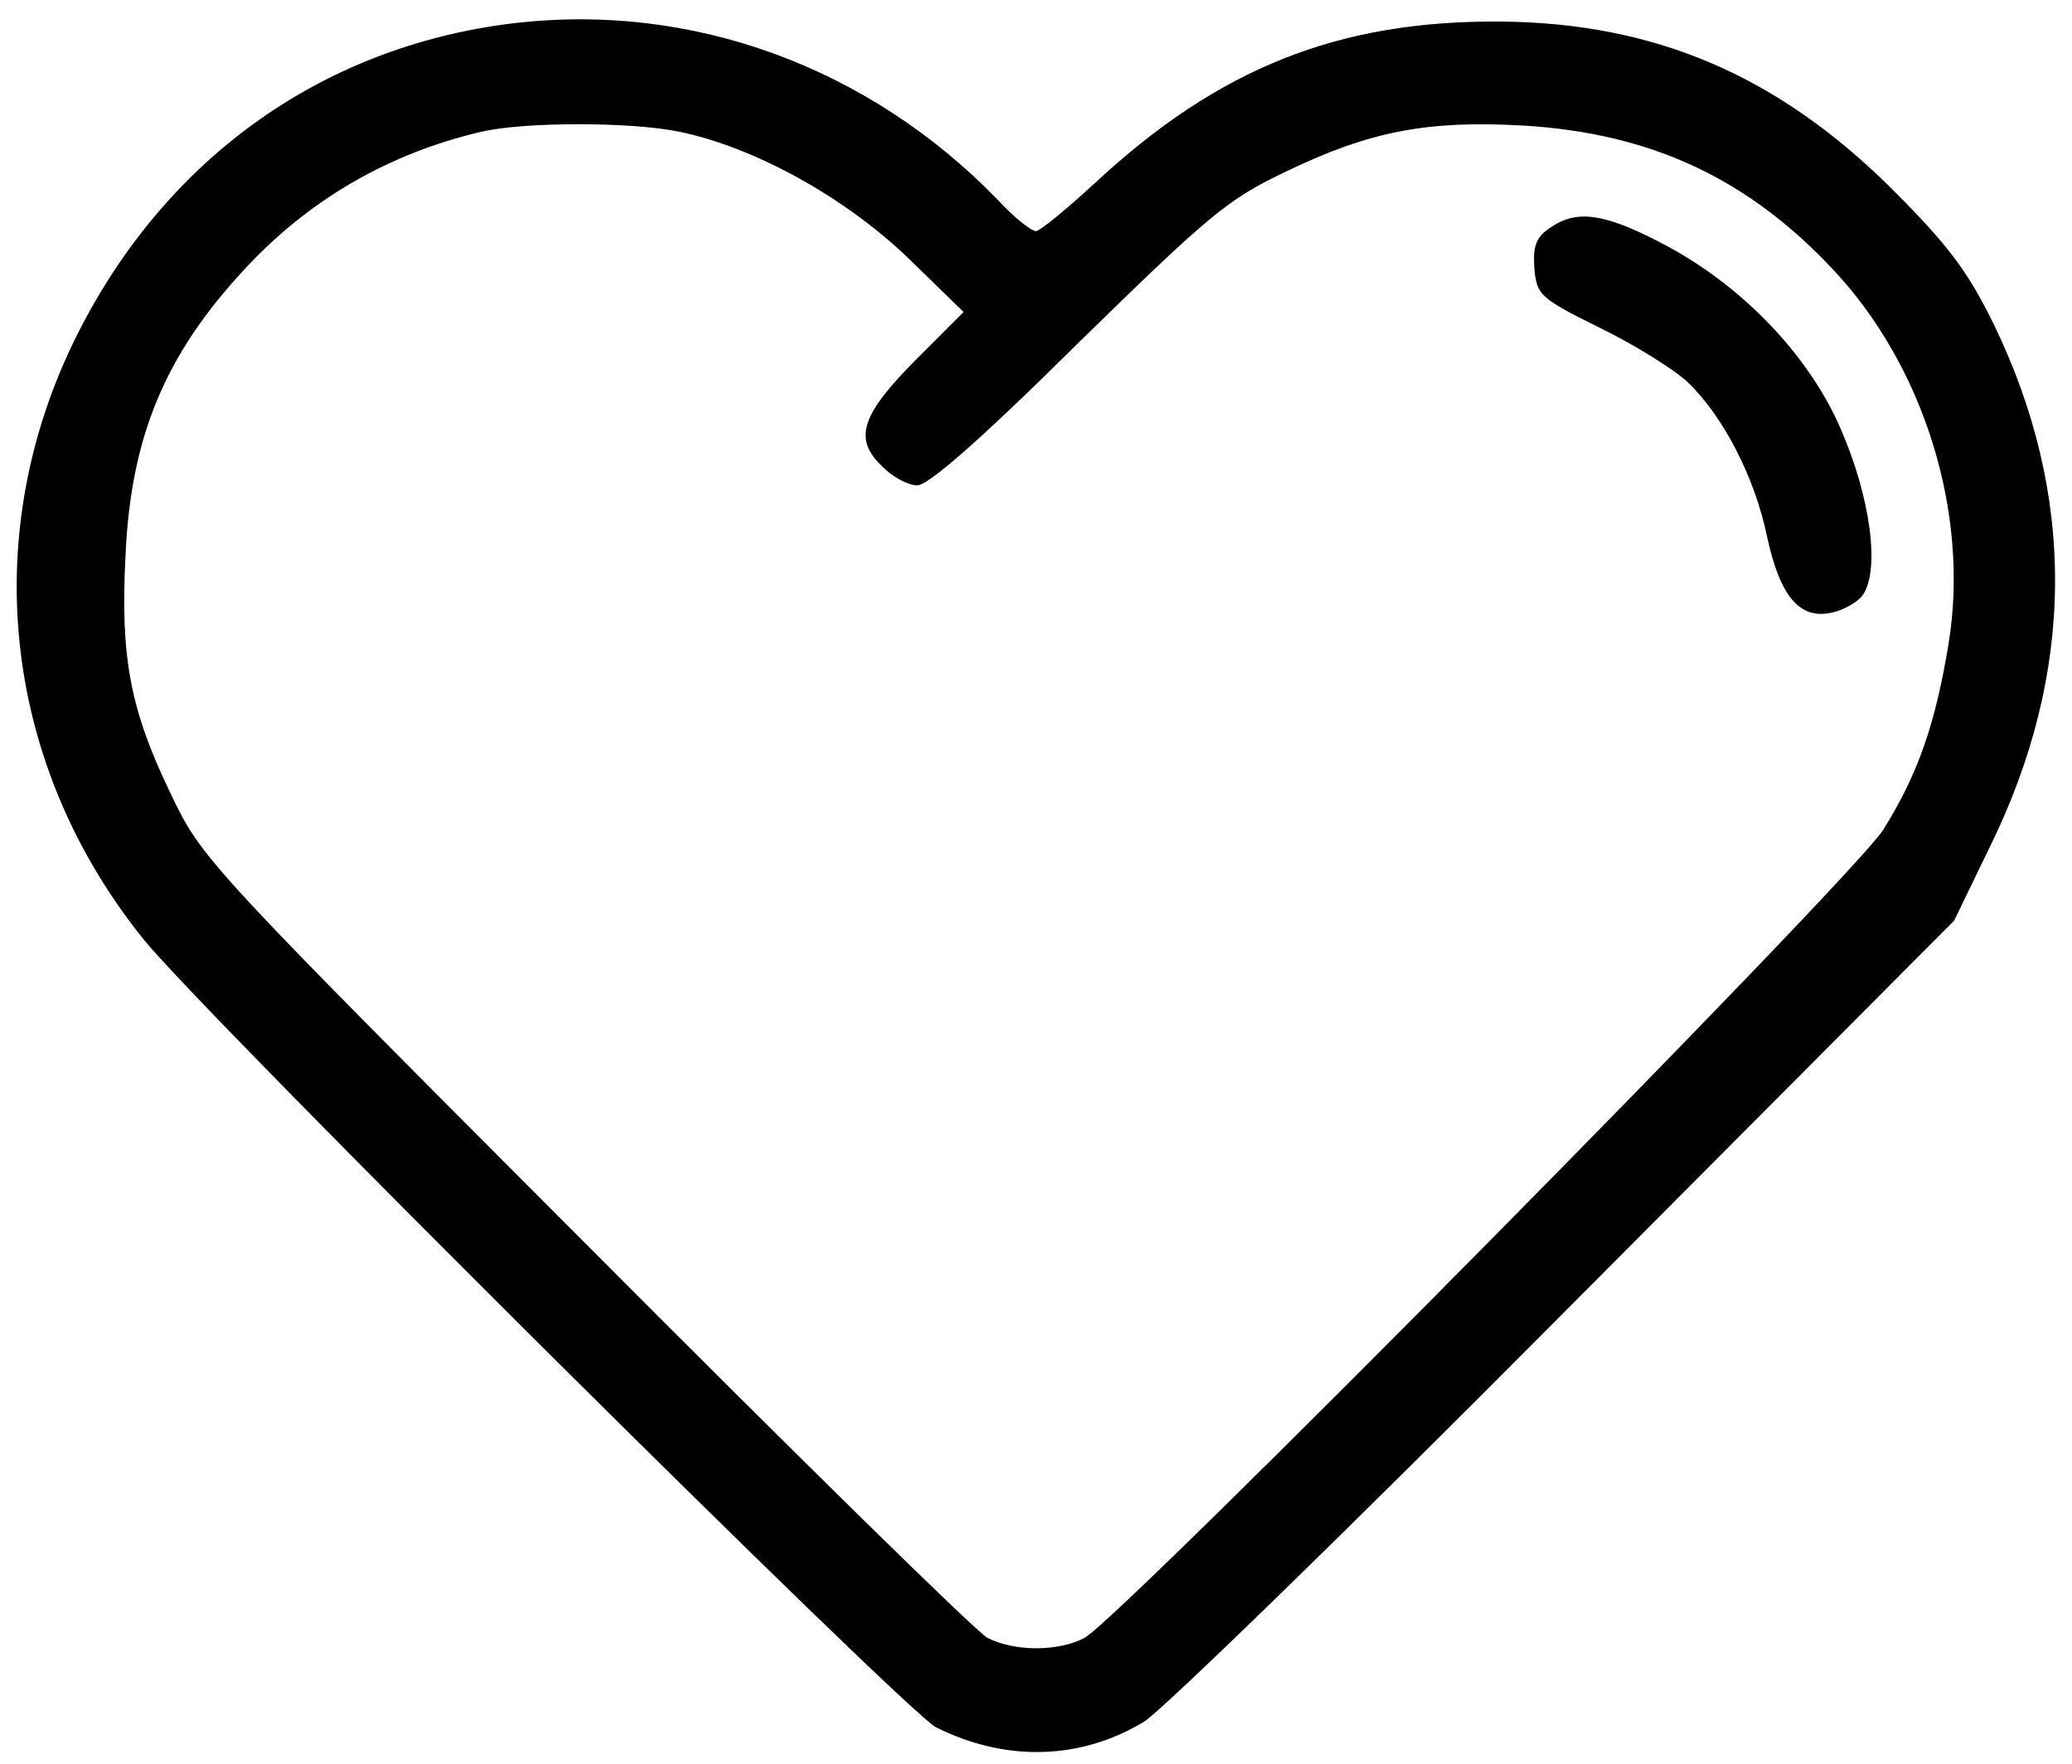 <?xml version="1.0" standalone="no"?>
<!DOCTYPE svg PUBLIC "-//W3C//DTD SVG 20010904//EN"
 "http://www.w3.org/TR/2001/REC-SVG-20010904/DTD/svg10.dtd">
<svg version="1.0" xmlns="http://www.w3.org/2000/svg"
 width="269pt" height="229pt" viewBox="0 0 269 229"
 preserveAspectRatio="xMidYMid meet">

<g transform="translate(0,229) scale(0.1,-0.1)"
fill="#000000" stroke="none">
<path d="M668 2260 c-253 -30 -459 -180 -573 -415 -124 -257 -89 -551 92 -775
81 -100 990 -1003 1028 -1022 90 -45 187 -43 270 7 22 13 268 252 546 532
l506 508 46 95 c112 227 113 458 5 680 -34 69 -59 102 -132 175 -148 147 -307
215 -506 217 -212 2 -368 -60 -530 -211 -36 -33 -70 -61 -75 -61 -6 0 -29 18
-50 41 -167 172 -396 256 -627 229z m214 -141 c97 -20 213 -84 295 -162 l74
-72 -60 -60 c-73 -73 -83 -104 -47 -139 14 -15 35 -26 47 -26 14 0 82 59 208
184 172 168 194 187 272 224 108 52 183 66 307 59 165 -10 290 -68 401 -186
119 -126 178 -317 151 -485 -17 -105 -40 -171 -85 -243 -40 -63 -989 -1023
-1037 -1049 -34 -18 -91 -18 -126 0 -15 8 -250 239 -523 513 -494 495 -497
498 -538 584 -52 108 -65 176 -58 309 7 153 51 259 154 370 84 91 188 151 308
179 56 13 194 13 257 0z"/>
<path d="M2012 1994 c-18 -12 -22 -24 -20 -52 3 -35 7 -39 86 -78 45 -22 96
-54 113 -70 46 -44 87 -123 103 -200 17 -79 43 -109 85 -99 14 3 32 13 39 22
23 32 11 127 -29 218 -42 96 -130 187 -233 240 -75 39 -110 43 -144 19z"/>
</g>
</svg>
